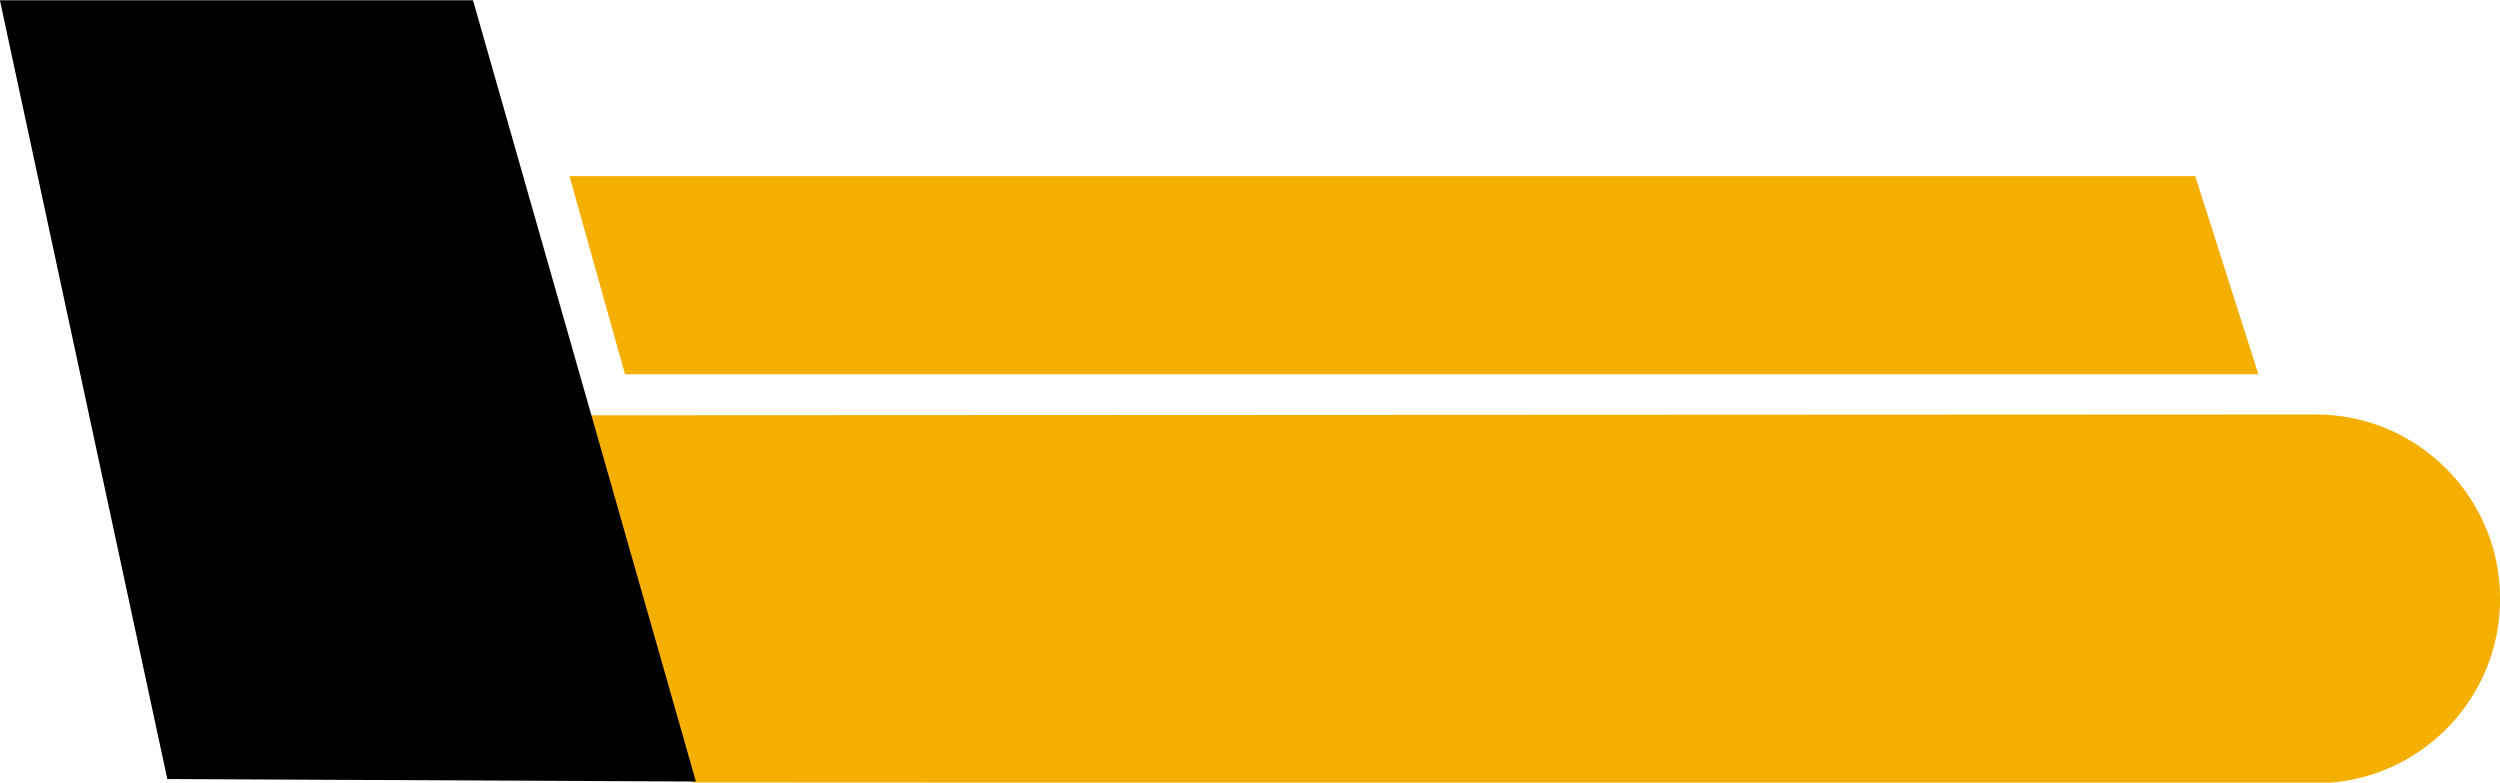 <?xml version="1.0" encoding="UTF-8" standalone="no"?><svg xmlns="http://www.w3.org/2000/svg" xmlns:xlink="http://www.w3.org/1999/xlink" fill="#000000" height="84.9" preserveAspectRatio="xMidYMid meet" version="1" viewBox="14.4 107.5 271.2 84.9" width="271.2" zoomAndPan="magnify"><g><g id="change1_1"><path d="M265.6,192.47l-176.08-0.09l-11.3-39.83l187.38-0.09c11.05,0,20.01,8.96,20.01,20.01v0 C285.61,183.51,276.65,192.47,265.6,192.47z" fill="#f4af00"/></g><g id="change2_1"><path d="M259.39 148.1L82.2 148.1 76.18 126.61 252.54 126.61z" fill="#f4af00"/></g><g id="change3_1"><path d="M89.89 192.28L32.55 192.01 14.39 107.53 65.71 107.53z" fill="#000000"/></g></g></svg>